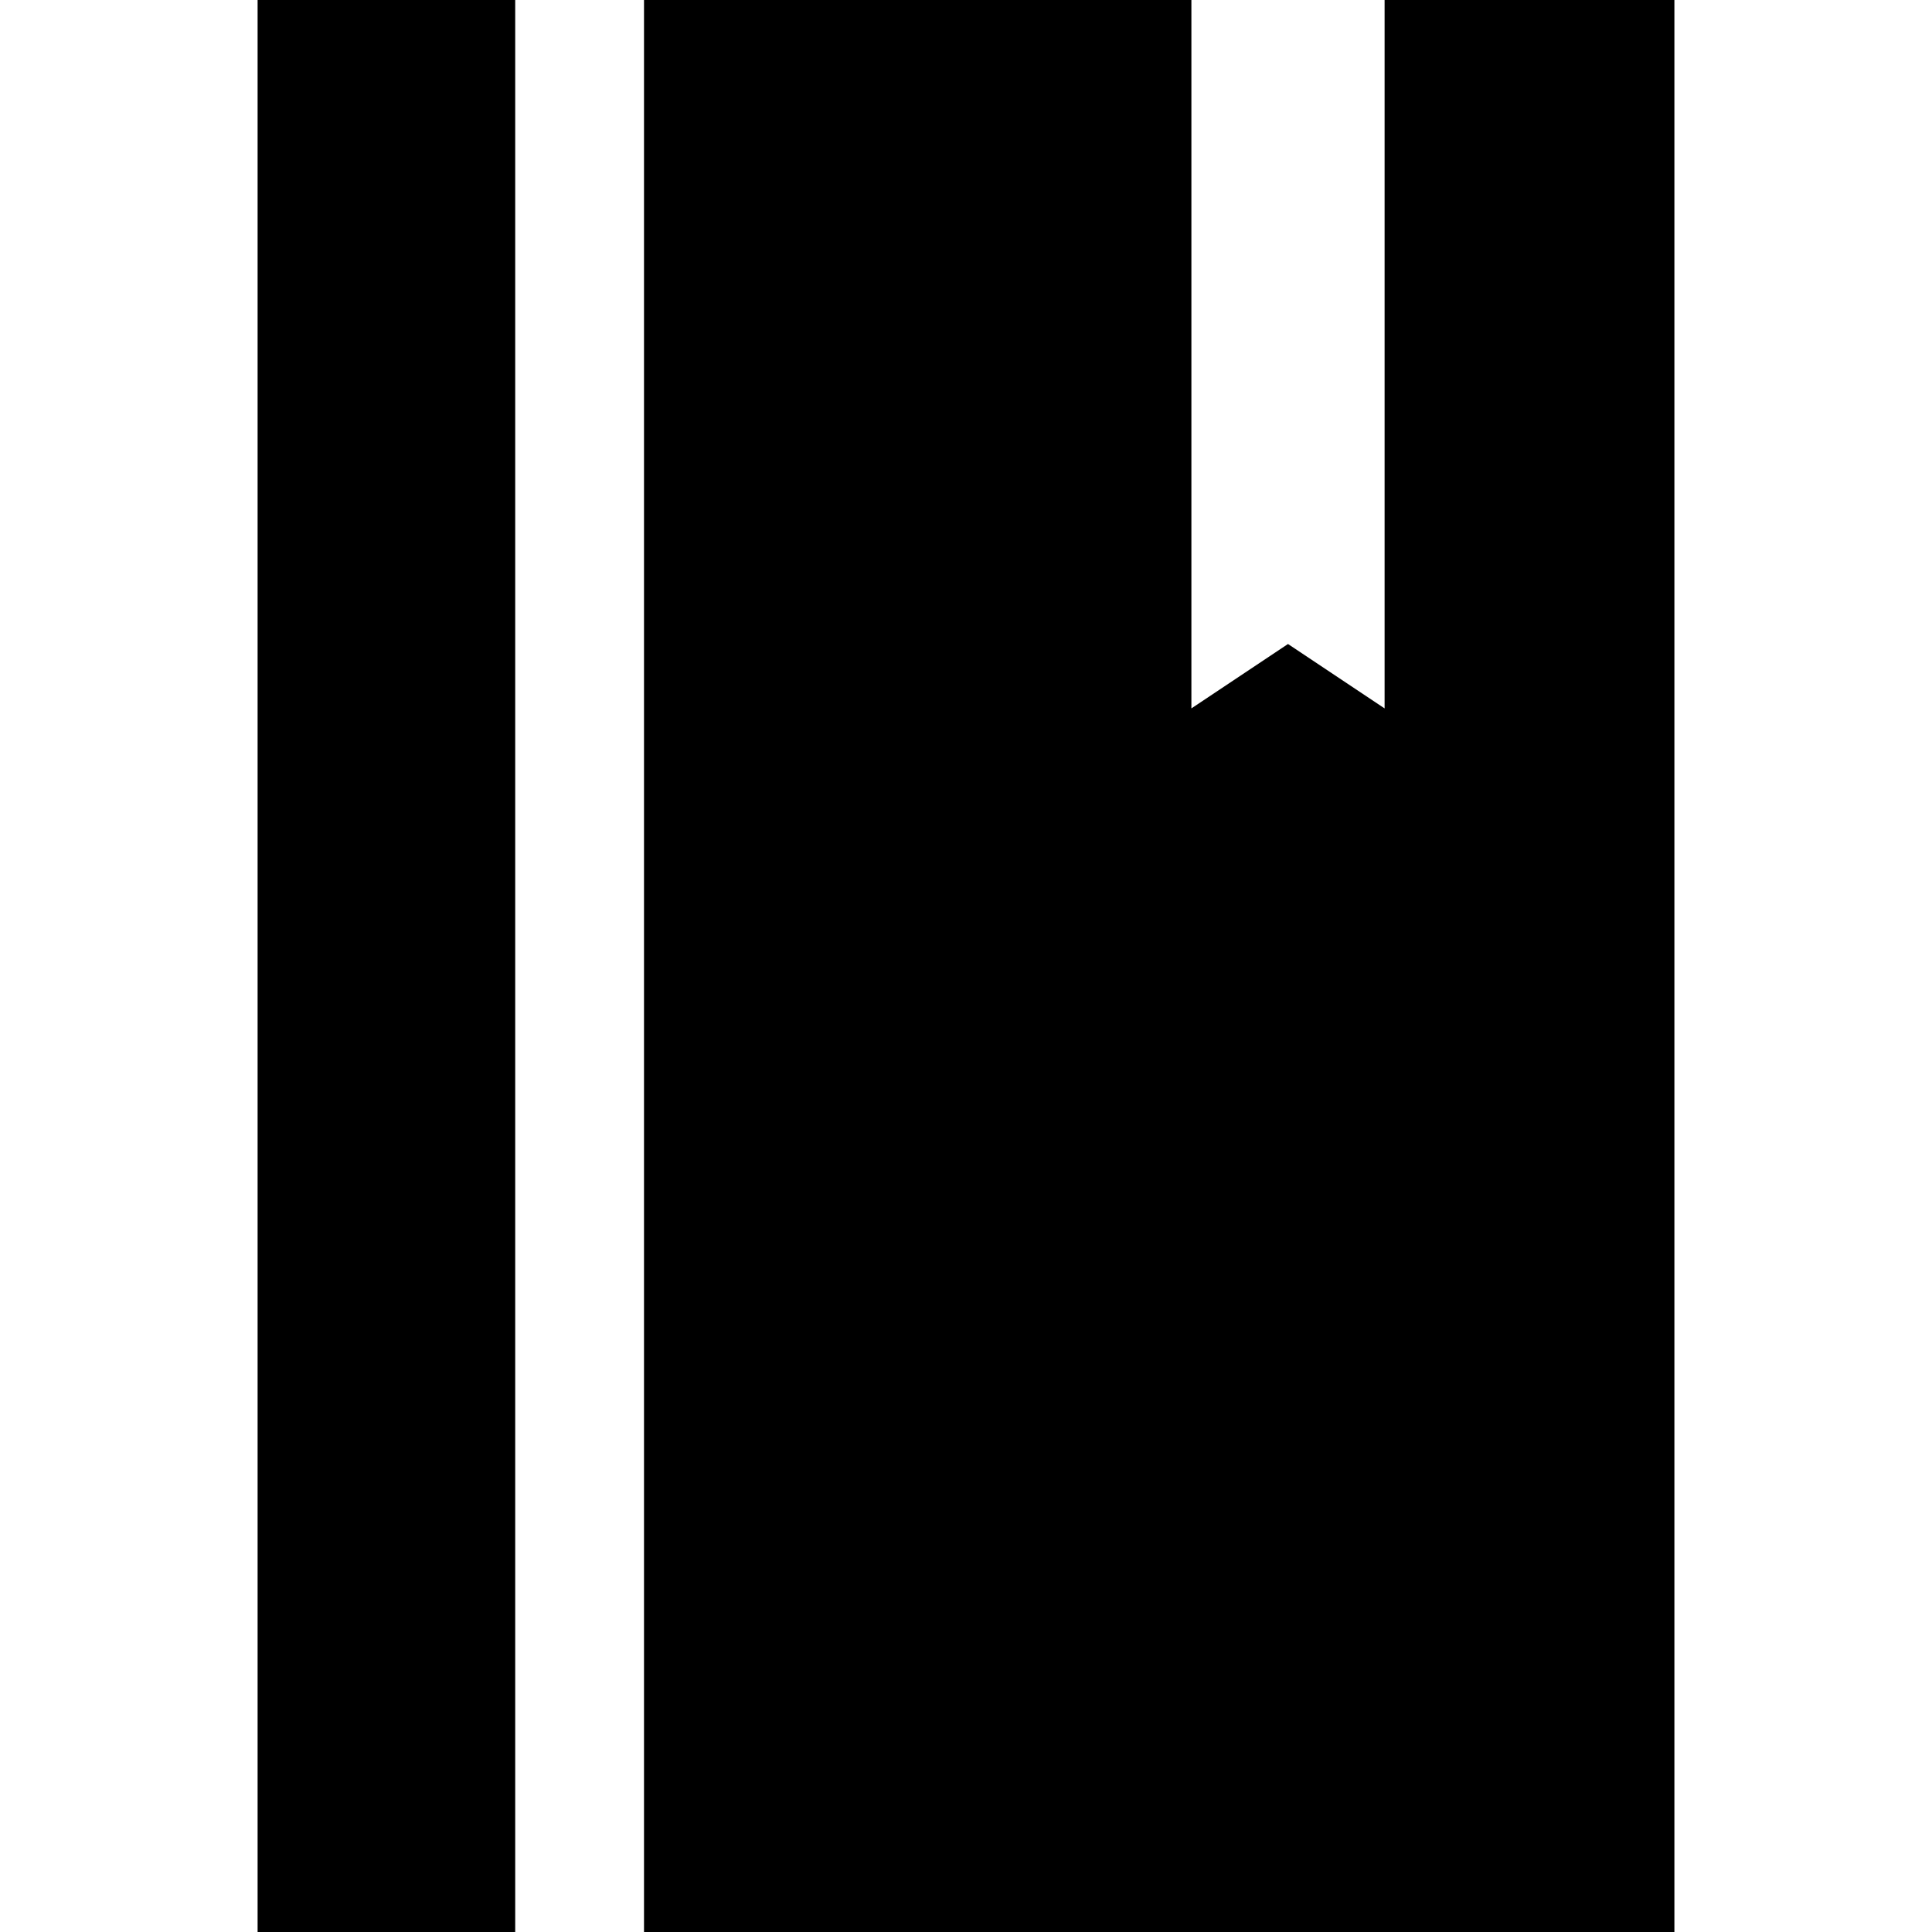 <?xml version="1.0" encoding="iso-8859-1"?>
<!-- Uploaded to: SVG Repo, www.svgrepo.com, Generator: SVG Repo Mixer Tools -->
<svg fill="#000000" version="1.1" id="Layer_1" xmlns="http://www.w3.org/2000/svg" xmlns:xlink="http://www.w3.org/1999/xlink" 
	 viewBox="0 0 512 512" xml:space="preserve">
<g>
	<g>
		<rect x="68.267" width="68.267" height="512"/>
	</g>
</g>
<g>
	<g>
		<polygon points="366.933,0 366.933,187.733 341.333,170.667 315.733,187.733 315.733,0 170.667,0 170.667,512 443.733,512 
			443.733,0 		"/>
	</g>
</g>
</svg>